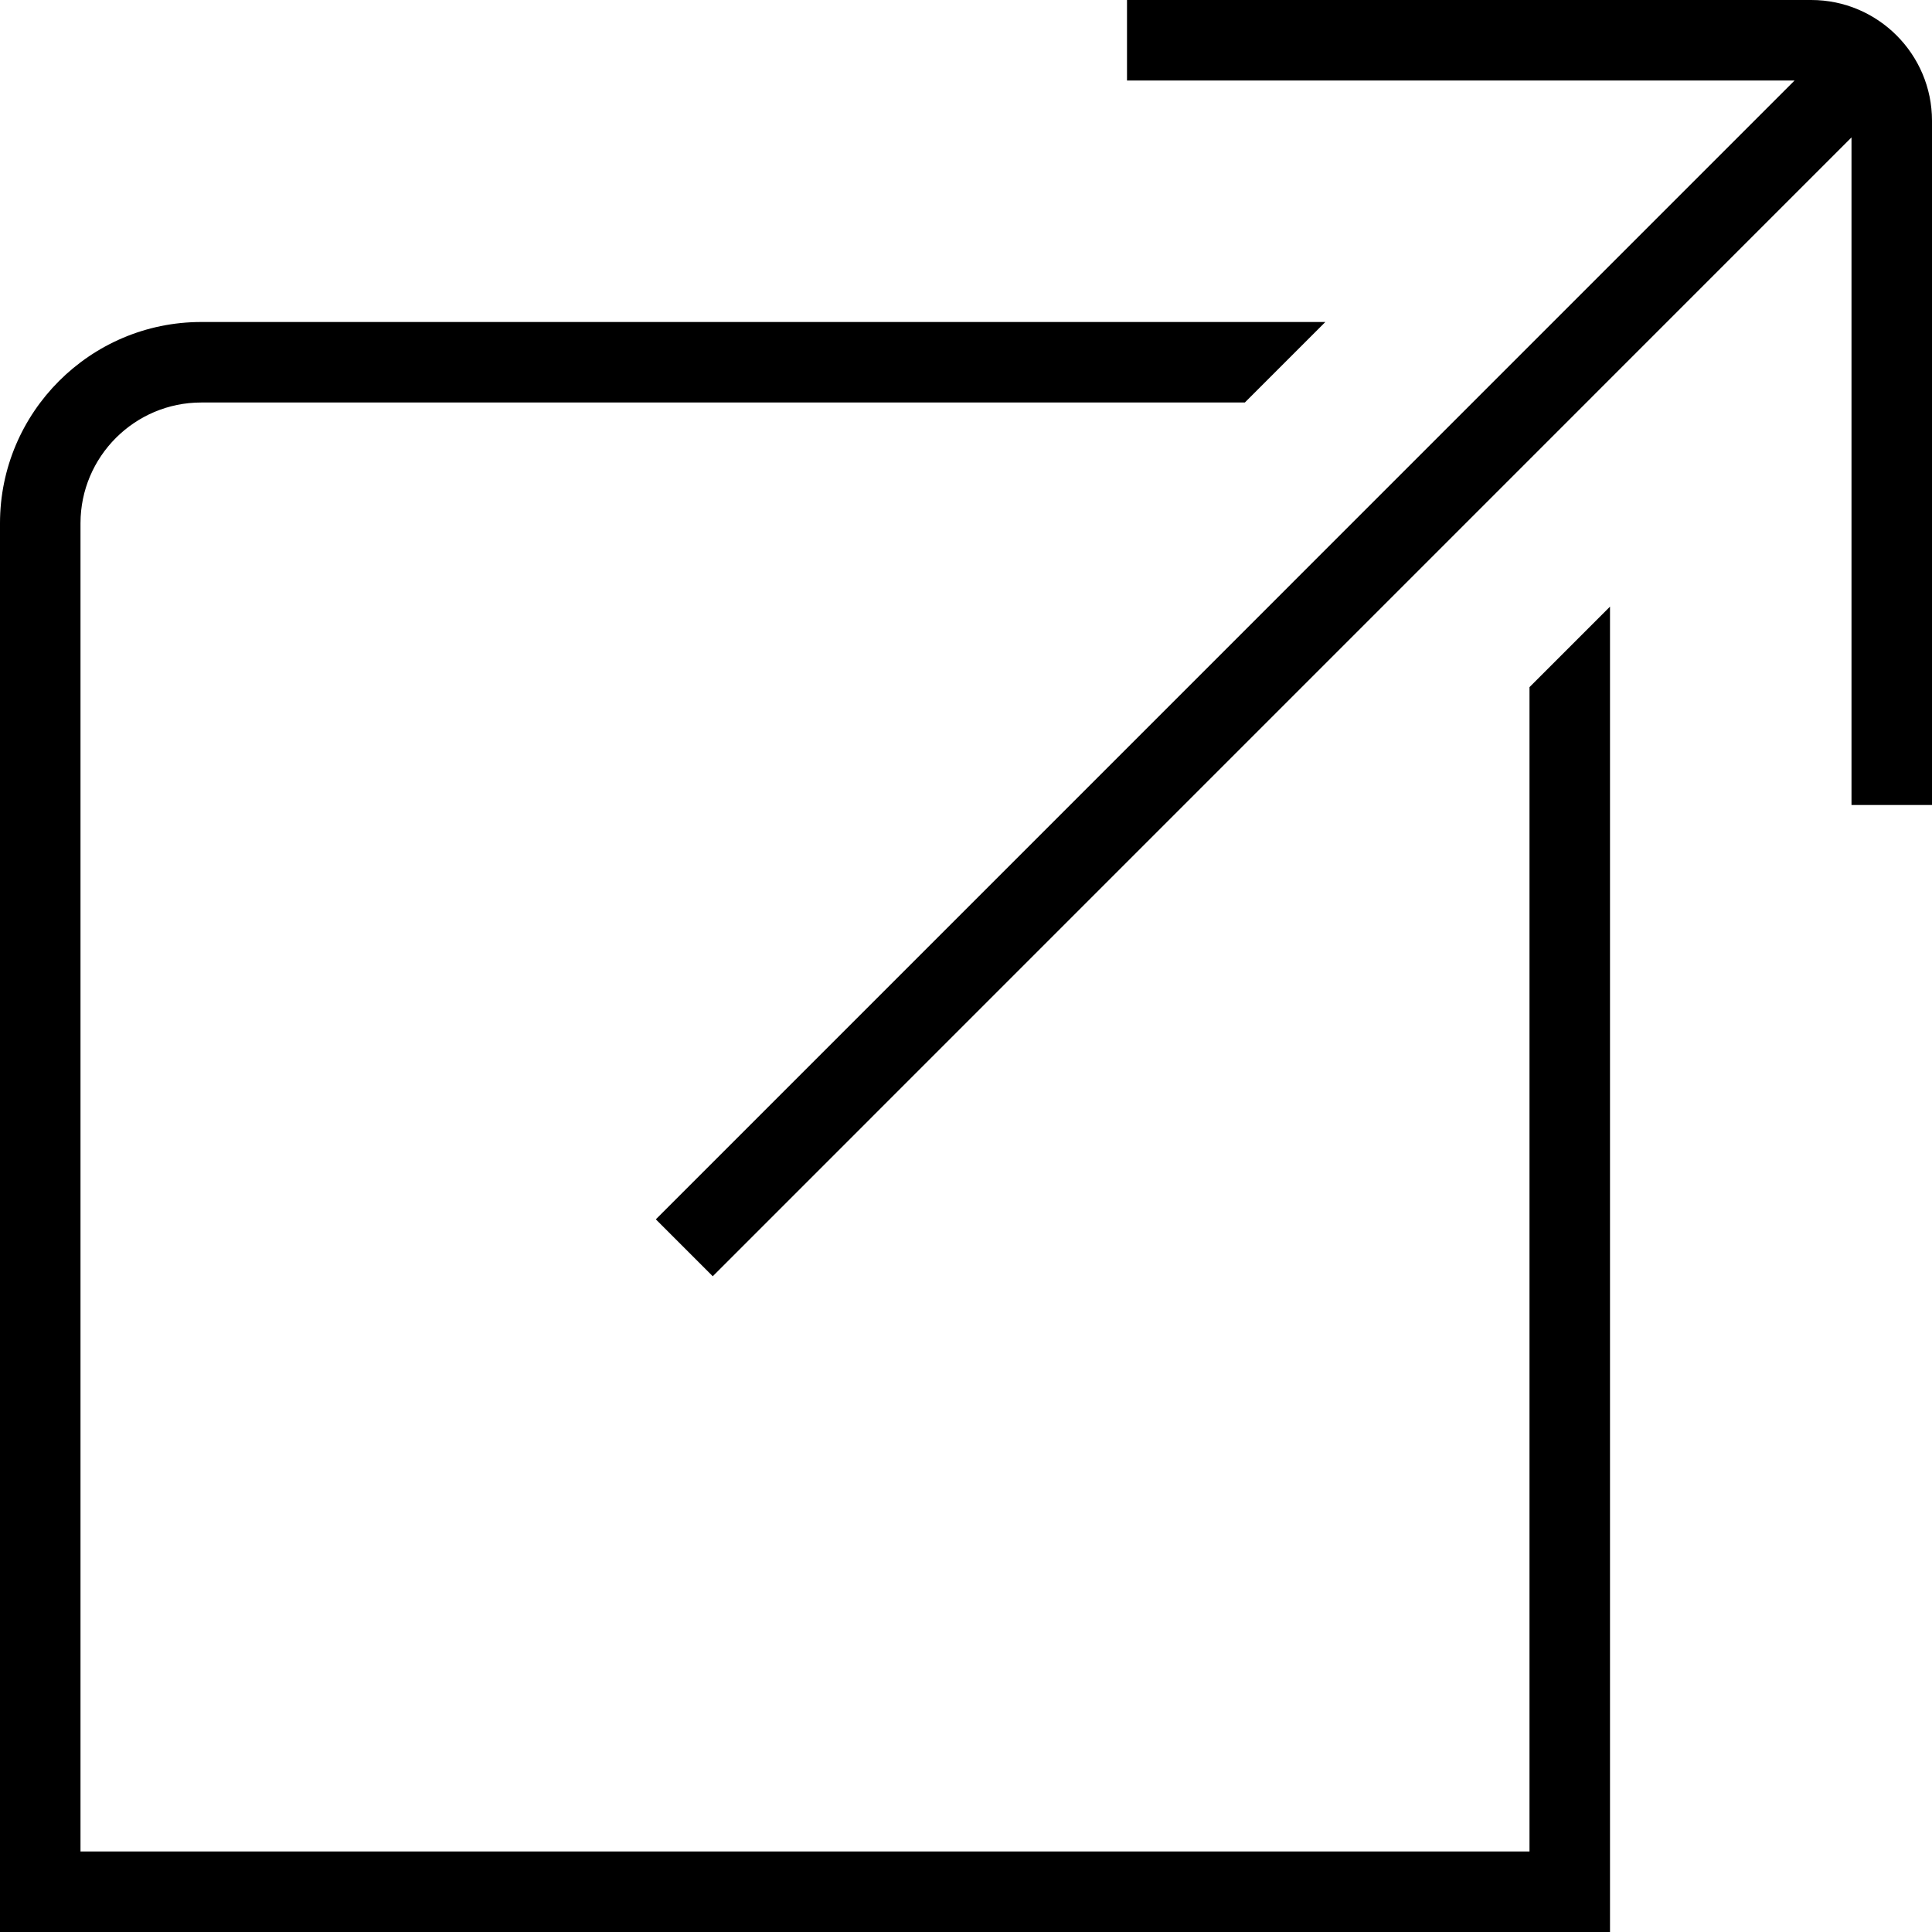 <?xml version="1.0" encoding="UTF-8"?>
<svg xmlns="http://www.w3.org/2000/svg" id="Layer_1" data-name="Layer 1" viewBox="0 0 24 24" width="512" height="512"><path d="M24,1.5V10h-1V1.707L8.854,15.854l-.707-.707L22.293,1H14V0h8.5c.827,0,1.5,.673,1.5,1.5Zm-5,21.5H1V6.5c0-.827,.673-1.5,1.5-1.5H15.464l1-1H2.5c-1.378,0-2.5,1.122-2.5,2.5V24H20V7.536l-1,1v14.464Z"/></svg>
